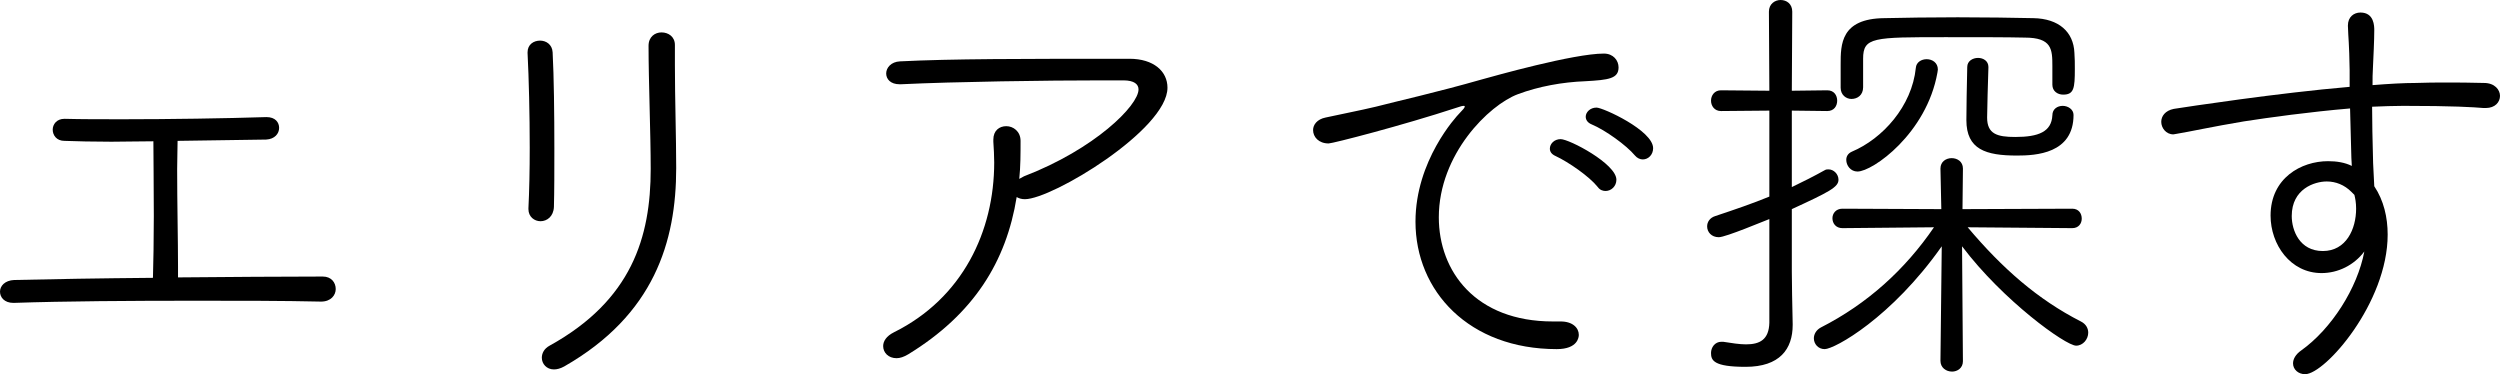 <?xml version="1.0" encoding="UTF-8"?><svg id="_レイヤー_2" xmlns="http://www.w3.org/2000/svg" viewBox="0 0 115.72 17.32"><g id="_レイヤー_1-2"><path d="m14.84,13.96c-1.74-.04-3.74-.04-5.76-.04-3.02,0-6.1.02-8.44.1h-.02c-.42,0-.62-.26-.62-.52s.22-.52.66-.54c1.72-.04,4.02-.08,6.42-.1.02-.72.04-1.78.04-2.86,0-1.42-.02-2.86-.02-3.46-.68,0-1.34.02-1.94.02-.86,0-1.62-.02-2.18-.04-.36,0-.54-.26-.54-.52,0-.24.18-.5.54-.5h.02c.74.02,1.68.02,2.7.02,2.16,0,4.74-.04,6.62-.1h.02c.4,0,.58.24.58.5s-.2.52-.6.54l-4.1.06c0,.4-.02.84-.02,1.3,0,1.56.04,3.34.04,4.5v.52c2.4-.02,4.78-.04,6.7-.04.4,0,.6.28.6.58,0,.28-.22.58-.68.58h-.02Z"/><path d="m24.46,9.68v-.04c.04-.8.06-1.78.06-2.8,0-1.56-.04-3.2-.1-4.38v-.04c0-.36.28-.54.58-.54.28,0,.56.18.58.54.06,1.12.08,2.86.08,4.46,0,1,0,1.98-.02,2.7-.02.44-.32.66-.62.66-.28,0-.56-.2-.56-.56Zm6.78-6.68c0,1.58.06,3.36.06,4.78,0,3.4-1.02,6.8-5.18,9.18-.18.1-.34.14-.48.14-.34,0-.56-.26-.56-.54,0-.2.1-.42.36-.56,3.8-2.1,4.68-5.02,4.68-8.18,0-1.6-.1-4.08-.1-5.7,0-.42.3-.62.6-.62.32,0,.62.2.62.58v.92Z"/><path d="m42.04,16.4c-.2.12-.38.18-.54.18-.38,0-.62-.26-.62-.56,0-.22.14-.46.5-.64,3.18-1.58,4.64-4.68,4.64-7.86,0-.32-.02-.64-.04-.96v-.1c0-.42.28-.62.6-.62s.66.24.66.68c0,.6,0,1.18-.06,1.76l.22-.12c3.28-1.26,5.3-3.28,5.3-4.02,0-.24-.2-.42-.7-.42h-.98c-2.56,0-6.82.06-9.32.18h-.06c-.42,0-.62-.24-.62-.5s.22-.54.64-.56c2.38-.12,5.6-.12,10.62-.12,1.12,0,1.76.58,1.76,1.34,0,1.94-5.34,5.16-6.6,5.16-.16,0-.28-.04-.38-.1-.48,2.98-1.98,5.42-5.02,7.28Z"/><path d="m72.06,16.16c-4.06,0-6.54-2.68-6.54-5.9,0-2.82,1.88-4.86,2.04-5.02.16-.16.24-.26.24-.3,0-.02,0-.04-.04-.04-.06,0-.16.02-.32.08-2.56.84-5.76,1.66-5.94,1.66-.46,0-.72-.3-.72-.62,0-.24.18-.5.58-.58.44-.1,1.66-.34,2.32-.5,1-.26,2.8-.66,4.9-1.26.58-.16,4.26-1.2,5.66-1.2.44,0,.68.32.68.64,0,.52-.46.58-1.54.64-1.06.04-2.16.24-3.12.6-1.34.5-3.66,2.78-3.66,5.7,0,2.5,1.7,4.82,5.28,4.82h.36c.56,0,.84.3.84.62,0,.1-.04.66-1.02.66Zm1.9-7.5c-.4-.5-1.36-1.16-1.96-1.44-.18-.08-.26-.2-.26-.34,0-.22.2-.44.5-.44.4,0,2.58,1.14,2.58,1.88,0,.3-.24.52-.5.52-.12,0-.26-.04-.36-.18Zm1.72-1.46c-.4-.48-1.38-1.18-2-1.44-.2-.08-.28-.22-.28-.36,0-.2.2-.42.5-.42s2.62,1.06,2.62,1.88c0,.3-.22.52-.48.52-.12,0-.26-.06-.36-.18Z"/><path d="m81.9,10.14c-.22.08-2.02.84-2.34.84-.34,0-.54-.24-.54-.5,0-.2.12-.4.38-.48.9-.3,1.72-.58,2.5-.9v-3.98l-2.24.02c-.3,0-.46-.24-.46-.48s.16-.48.46-.48l2.24.02-.02-3.66c0-.36.28-.54.54-.54.28,0,.54.18.54.54l-.02,3.66,1.64-.02c.32,0,.46.24.46.48s-.14.48-.46.48l-1.64-.02v3.54c.5-.24,1.02-.5,1.52-.78.06-.04.12-.04.18-.04.24,0,.46.22.46.48,0,.34-.42.56-2.16,1.36v2.88c0,.32.02,1.72.04,2.44v.04c0,1.12-.6,1.94-2.18,1.94-1.48,0-1.6-.3-1.6-.64,0-.26.18-.52.48-.52h.08c.38.06.76.12,1.06.12.64,0,1.06-.22,1.08-1v-4.8Zm7.98,1.26c-2.32,3.3-4.96,4.76-5.42,4.76-.3,0-.5-.24-.5-.5,0-.18.1-.38.32-.5,2.16-1.1,3.9-2.68,5.24-4.64l-4.24.04c-.3,0-.46-.22-.46-.46,0-.22.16-.44.46-.44l4.58.02-.04-1.86v-.02c0-.32.26-.48.52-.48s.52.16.52.48v.02l-.02,1.86,5.08-.02c.3,0,.44.22.44.46,0,.22-.14.44-.44.44l-4.84-.04c1.6,1.9,3.24,3.34,5.24,4.36.24.12.34.32.34.52,0,.3-.24.6-.56.6-.48,0-3.38-2.08-5.28-4.6l.04,5.32c0,.32-.26.48-.5.48-.28,0-.54-.18-.54-.5l.06-5.3Zm-3.64-7.36c0,.36-.26.54-.54.54-.24,0-.5-.18-.5-.52v-1.08c0-.92,0-2.12,2.02-2.14.9-.02,2.14-.04,3.4-.04s2.54.02,3.5.04c1.18.02,1.86.64,1.9,1.6.02.26.02.5.02.76,0,.88-.04,1.18-.54,1.18-.26,0-.5-.16-.5-.46v-.86c0-.78-.02-1.32-1.28-1.32-.78-.02-2.28-.02-3.66-.02-3.36,0-3.82,0-3.82,1v1.32Zm-.78,3.36c0-.16.08-.3.26-.38,1.42-.6,2.78-2.1,2.96-3.88.02-.26.26-.4.5-.4.26,0,.52.16.52.48,0,.04-.02.1-.02.14-.5,2.82-3,4.58-3.7,4.58-.32,0-.52-.28-.52-.54Zm6.58-4.28c-.02.48-.06,2.12-.06,2.32,0,.76.46.9,1.3.9,1.08,0,1.68-.24,1.72-1,0-.3.24-.44.48-.44s.5.16.5.42c0,1.8-1.76,1.88-2.62,1.88-1.44,0-2.34-.28-2.34-1.64,0-.2.02-1.92.04-2.46,0-.28.26-.42.5-.42s.48.14.48.42v.02Z"/><path d="m108.84,7.3l-.06-2.28c-1.88.16-3.76.42-4.92.6-1.44.24-2.52.48-3.14.58-.04,0-.08.02-.12.02-.34,0-.56-.3-.56-.58,0-.26.18-.52.58-.6.64-.1,4.84-.74,8.14-1.02v-.78c-.02-1.28-.06-1.4-.08-2.04v-.02c0-.4.28-.6.58-.6.64,0,.64.64.64.82,0,.48-.04,1.24-.06,1.7-.02.28-.02.56-.02.84.76-.06,1.44-.1,2-.1.5-.02.94-.02,1.44-.02s1.02,0,1.72.02c.5,0,.74.32.74.6s-.22.56-.66.56h-.1c-.48-.04-1.4-.1-3.72-.1-.46,0-.94.02-1.44.04,0,.74.02,1.54.04,2.32,0,.34.04.84.06,1.36.44.66.62,1.44.62,2.24,0,3.16-2.9,6.46-3.82,6.46-.32,0-.56-.22-.56-.5,0-.2.12-.42.38-.6,1.4-1,2.6-2.88,2.92-4.58-.48.64-1.22,1-1.98,1-1.44,0-2.36-1.32-2.36-2.66,0-1.74,1.42-2.52,2.66-2.52.4,0,.78.06,1.1.22l-.02-.38Zm0,1.58c-.32-.32-.72-.48-1.14-.48-.56,0-1.62.34-1.62,1.6,0,.66.36,1.62,1.44,1.62s1.54-1.02,1.54-1.96c0-.28-.04-.48-.08-.64l-.14-.14Z"/></g></svg>